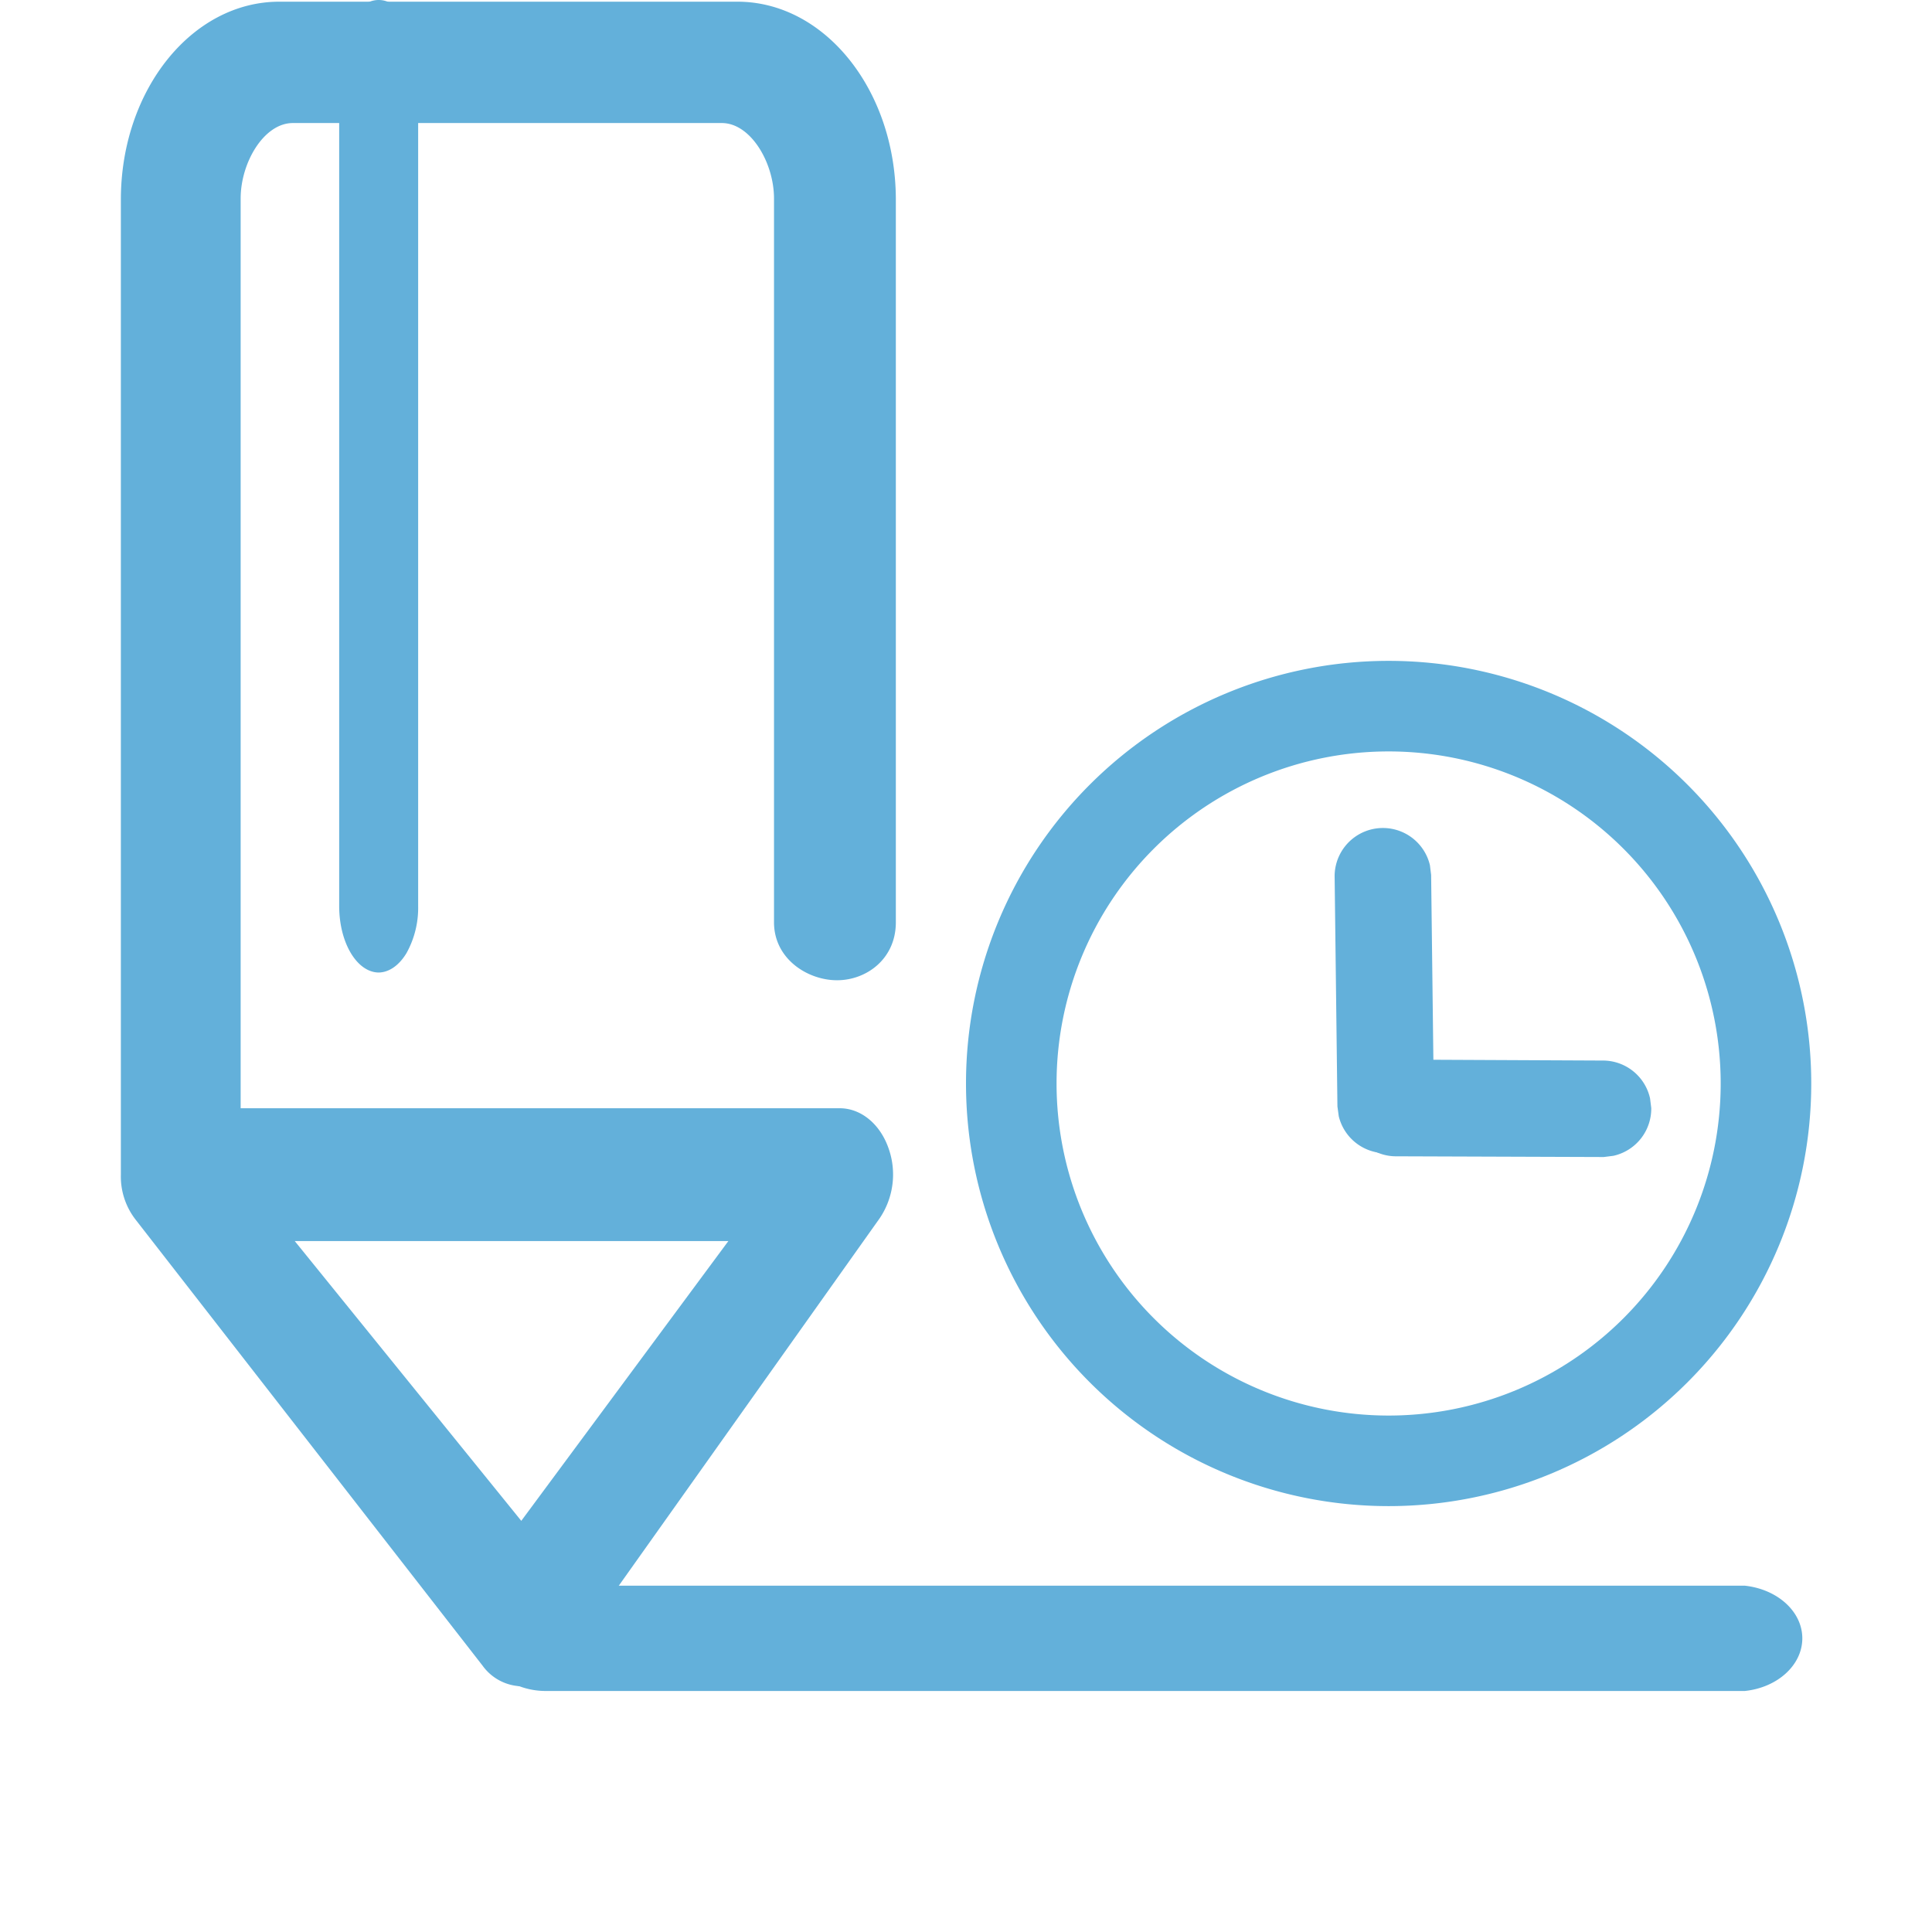 <?xml version="1.0" standalone="no"?><!DOCTYPE svg PUBLIC "-//W3C//DTD SVG 1.1//EN" "http://www.w3.org/Graphics/SVG/1.1/DTD/svg11.dtd"><svg t="1725263498746" class="icon" viewBox="0 0 1024 1024" version="1.1" xmlns="http://www.w3.org/2000/svg" p-id="6000" xmlns:xlink="http://www.w3.org/1999/xlink" width="16" height="16"><path d="M276.288 893.76a26.24 26.24 0 0 1-20.48-10.88l-184.064-236.608a37.248 37.248 0 0 1-7.68-23.68V105.216c0.256-57.728 37.76-104.32 83.968-104.32h242.816c46.144 0 83.648 46.592 83.968 104.32v383.616c0 19.456-15.616 30.72-31.168 30.72s-33.408-11.264-33.408-30.72V105.216c0-19.072-12.416-40-27.648-40H155.2c-15.296 0-27.648 20.928-27.648 40v482.176h317.76c11.136 0.128 21.12 8.384 25.6 21.12a41.472 41.472 0 0 1-4.608 37.12l-168 236.608a24.704 24.704 0 0 1-20.48 11.52h-1.536z m-120.064-235.968l120.064 148.288 109.76-148.288H156.224z" fill="#63B0DA" p-id="6001"></path><path d="M179.776 480.256V30.464C181.184 12.992 190.144 0 200.704 0s19.52 12.992 20.928 30.464v449.792a49.408 49.408 0 0 1-6.208 24.96c-3.968 6.528-9.28 10.24-14.912 10.24-11.52-0.32-20.736-16-20.736-35.2zM289.792 840.448h635.008c17.472 1.92 30.464 13.824 30.464 27.904s-12.992 26.048-30.464 27.904H289.792a40.128 40.128 0 0 1-24.832-8.192 25.664 25.664 0 0 1-10.368-19.968c0.384-15.36 16-27.648 35.2-27.648zM736 350.272a224 224 0 1 1 0 448 224 224 0 0 1 0-448z m0 48a176 176 0 1 0 0 352 176 176 0 0 0 0-352z" fill="#63B0DA" p-id="6002"></path><path d="M855.104 612.608l-5.12 0.64-109.504-0.384a25.6 25.6 0 0 1-5.888-50.624l5.184-0.64 109.44 0.512a25.6 25.6 0 0 1 25.344 20.032l0.64 5.12a25.6 25.6 0 0 1-20.096 25.344z" fill="#63B0DA" p-id="6003"></path><path d="M709.568 591.616l-0.704-5.184-1.472-121.088a25.6 25.6 0 0 1 50.496-6.784l0.64 5.184 1.472 121.024a25.6 25.6 0 0 1-19.584 25.728l-5.12 0.704a25.6 25.6 0 0 1-25.728-19.584z" fill="#63B0DA" p-id="6004"></path></svg>